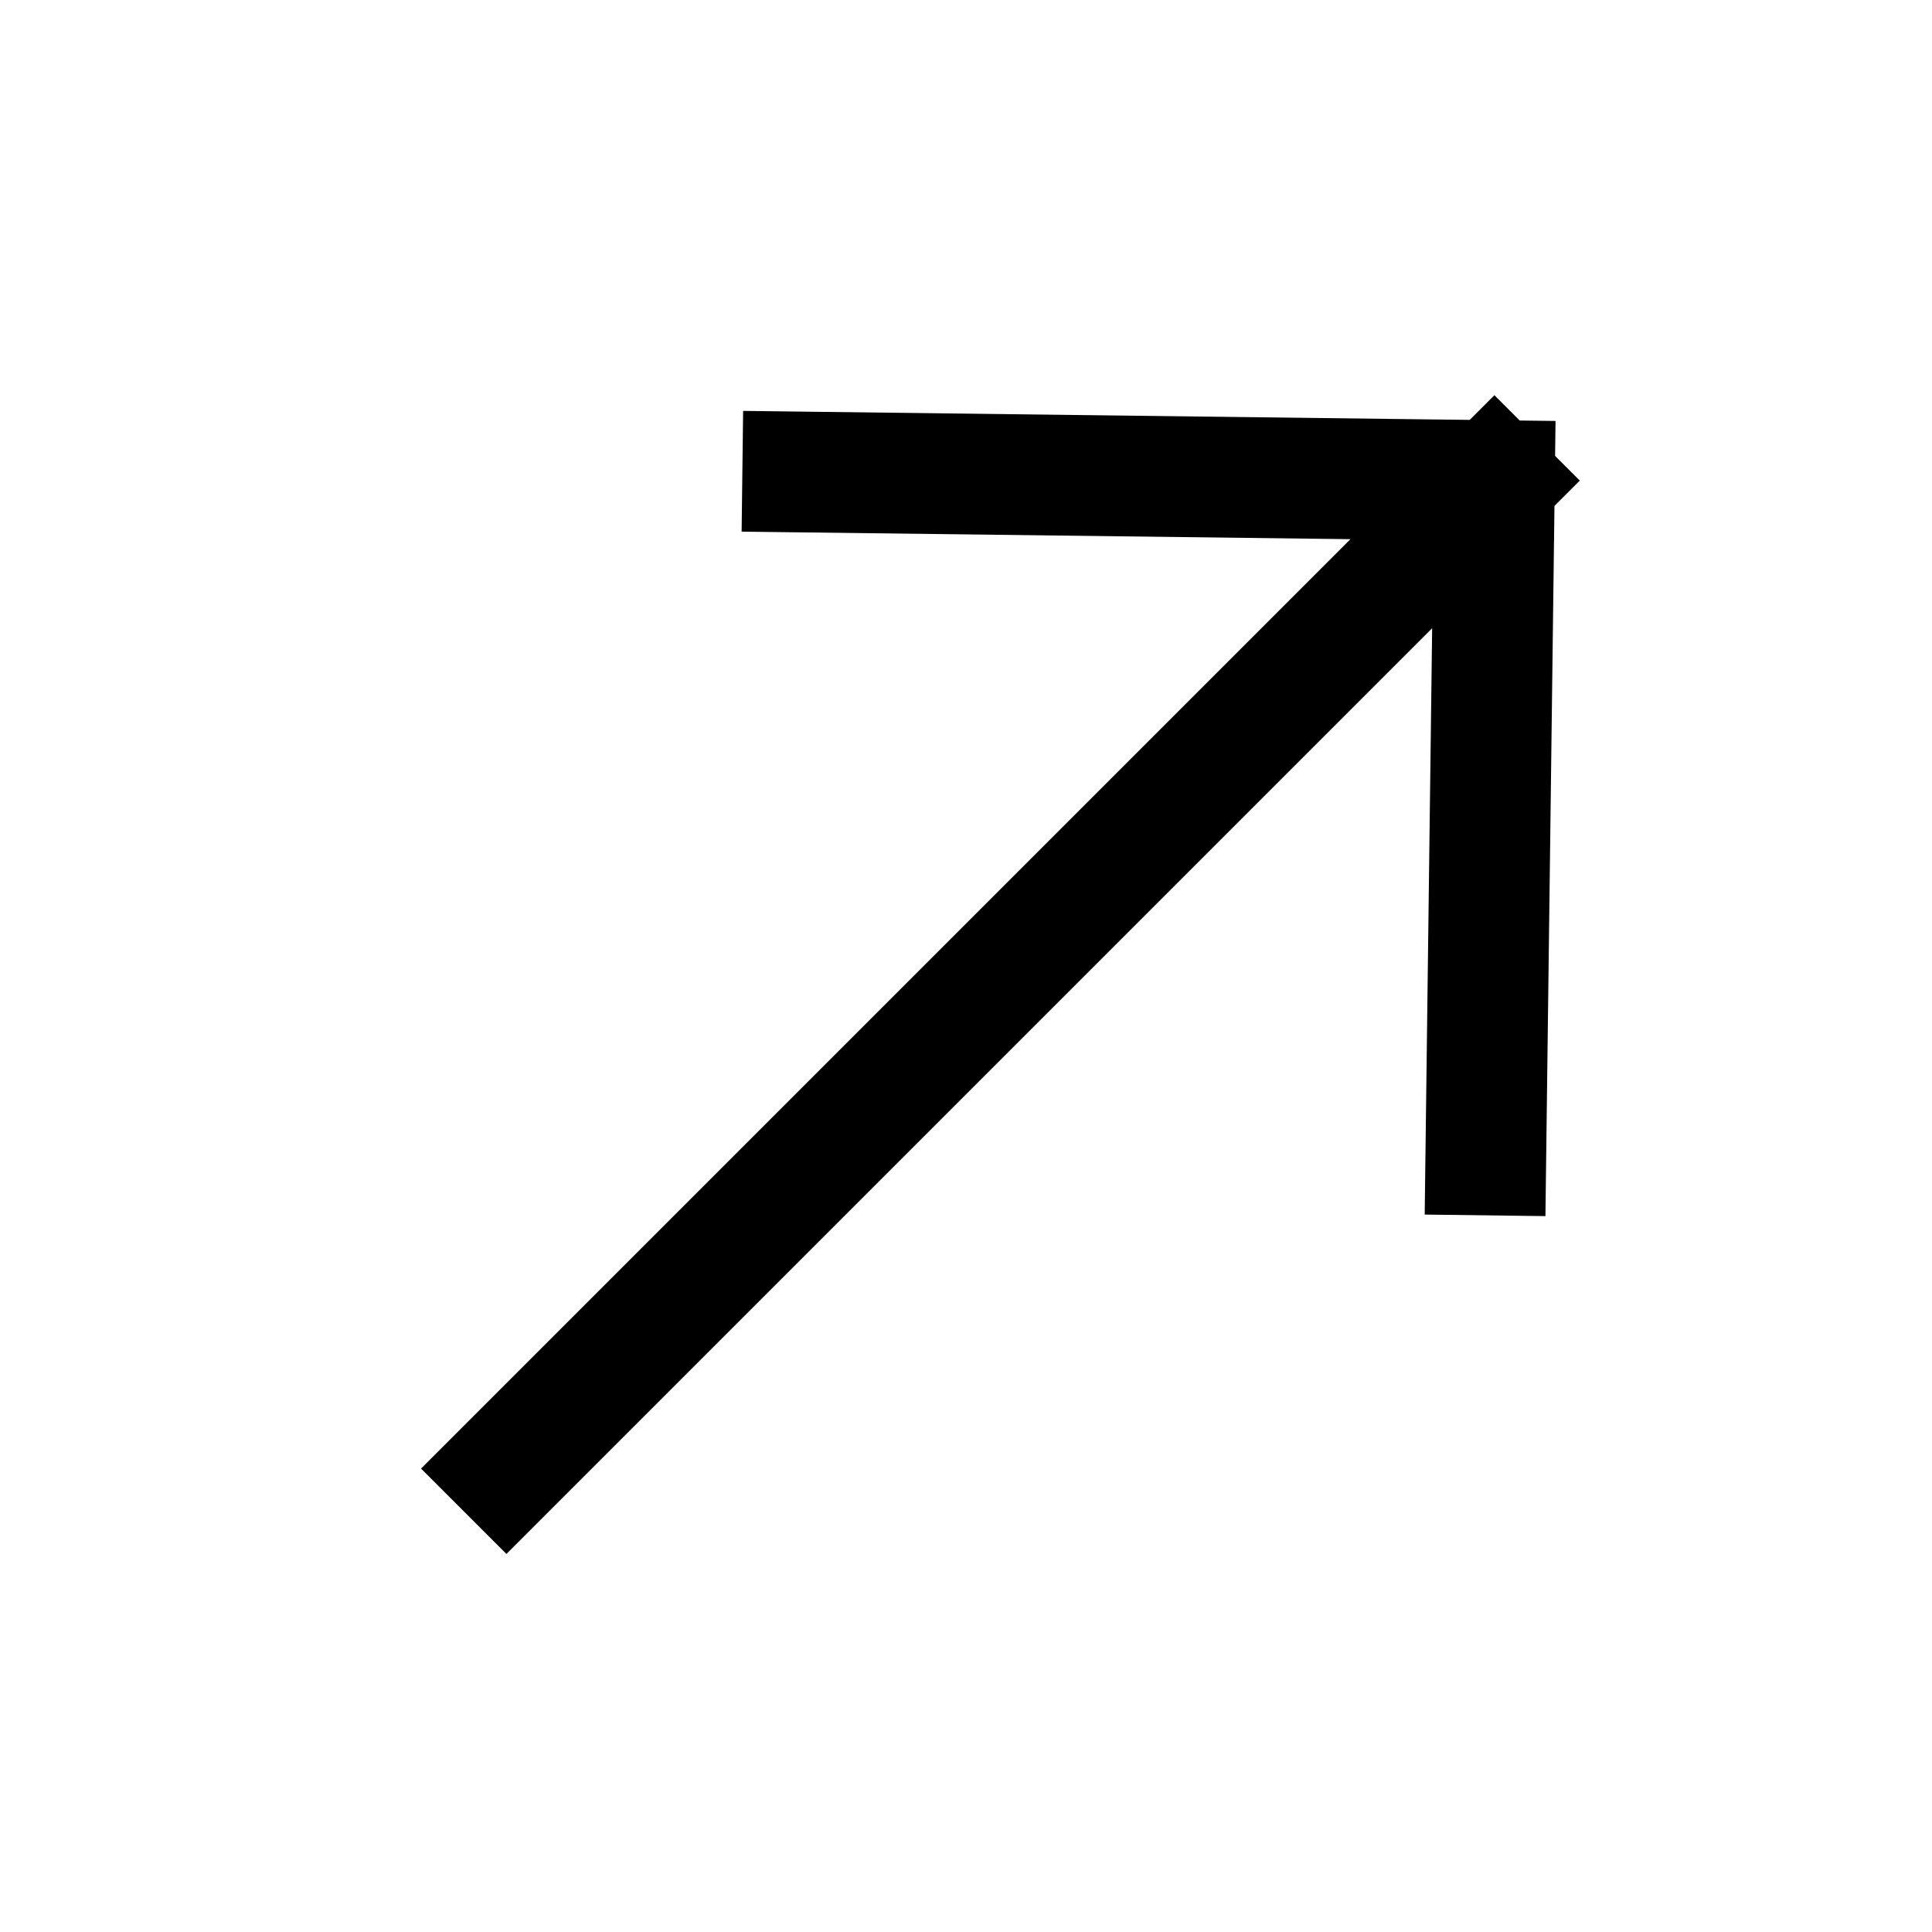 <?xml version="1.0" encoding="UTF-8"?> <svg xmlns="http://www.w3.org/2000/svg" width="16" height="16" viewBox="0 0 16 16" fill="none"><path d="M6.648 3.909L12.376 3.98M12.376 3.98L12.305 9.565M12.376 3.98L4.194 12.162" stroke="black" stroke-linecap="square" stroke-linejoin="round"></path></svg> 